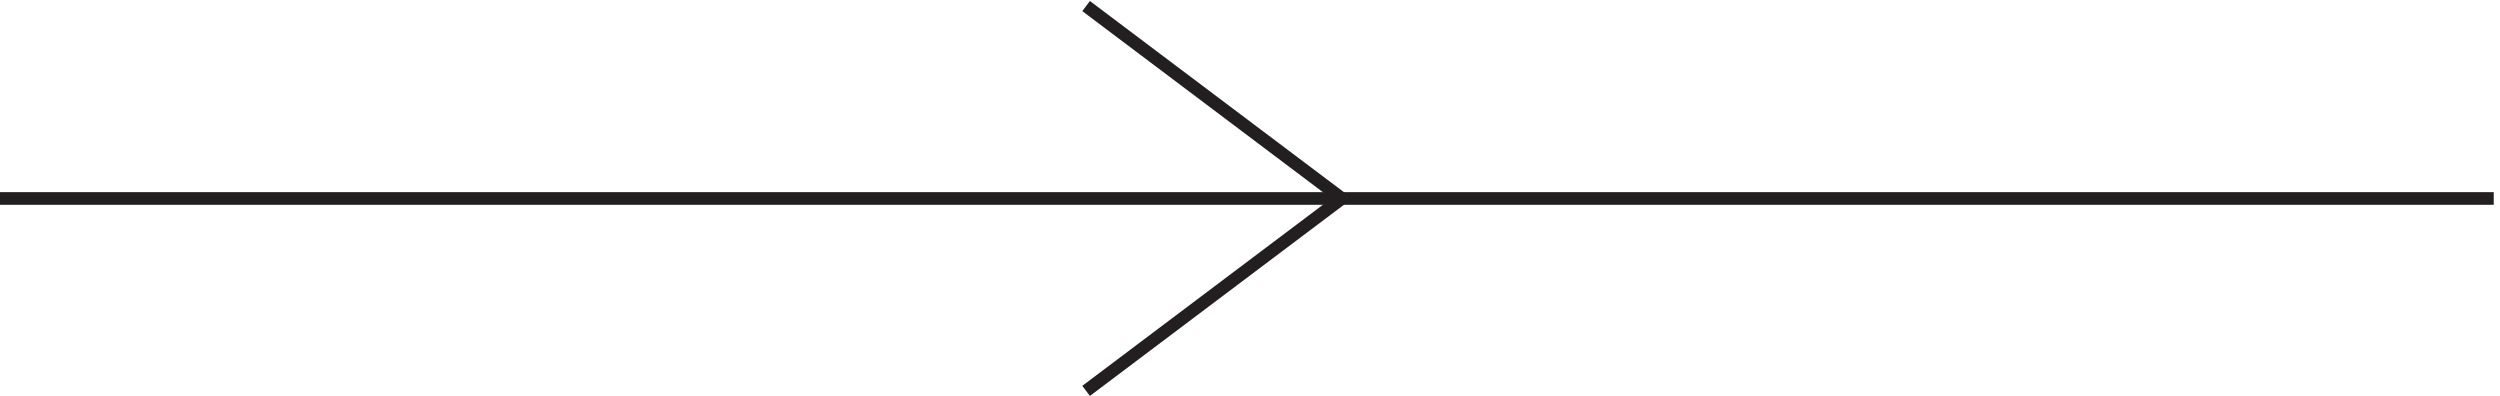 <svg xmlns="http://www.w3.org/2000/svg" xml:space="preserve" width="197" height="31.2"><path d="M3.332 117.664H1480.83" style="fill:#0f0d0d;fill-opacity:1;fill-rule:evenodd;stroke:none" transform="matrix(.133 0 0 -.133 -.444 31.289)"/><path d="M3.332 117.664H1480.83" style="fill:none;stroke:#231f20;stroke-width:7.5;stroke-linecap:butt;stroke-linejoin:miter;stroke-miterlimit:10;stroke-dasharray:none;stroke-opacity:1" transform="matrix(.133 0 0 -.133 -.444 31.289)"/><path d="m798.332 117.668-151.5 114" style="fill:#c88acb;fill-opacity:1;fill-rule:evenodd;stroke:none" transform="matrix(.133 0 0 -.133 -.444 31.289)"/><path d="m798.332 117.668-151.5 114" style="fill:none;stroke:#231f20;stroke-width:7.5;stroke-linecap:butt;stroke-linejoin:miter;stroke-miterlimit:10;stroke-dasharray:none;stroke-opacity:1" transform="matrix(.133 0 0 -.133 -.444 31.289)"/><path d="m646.832 3.664 151.5 114" style="fill:#4aa2df;fill-opacity:1;fill-rule:evenodd;stroke:none" transform="matrix(.133 0 0 -.133 -.444 31.289)"/><path d="m646.832 3.664 151.5 114" style="fill:none;stroke:#231f20;stroke-width:7.5;stroke-linecap:butt;stroke-linejoin:miter;stroke-miterlimit:10;stroke-dasharray:none;stroke-opacity:1" transform="matrix(.133 0 0 -.133 -.444 31.289)"/></svg>
